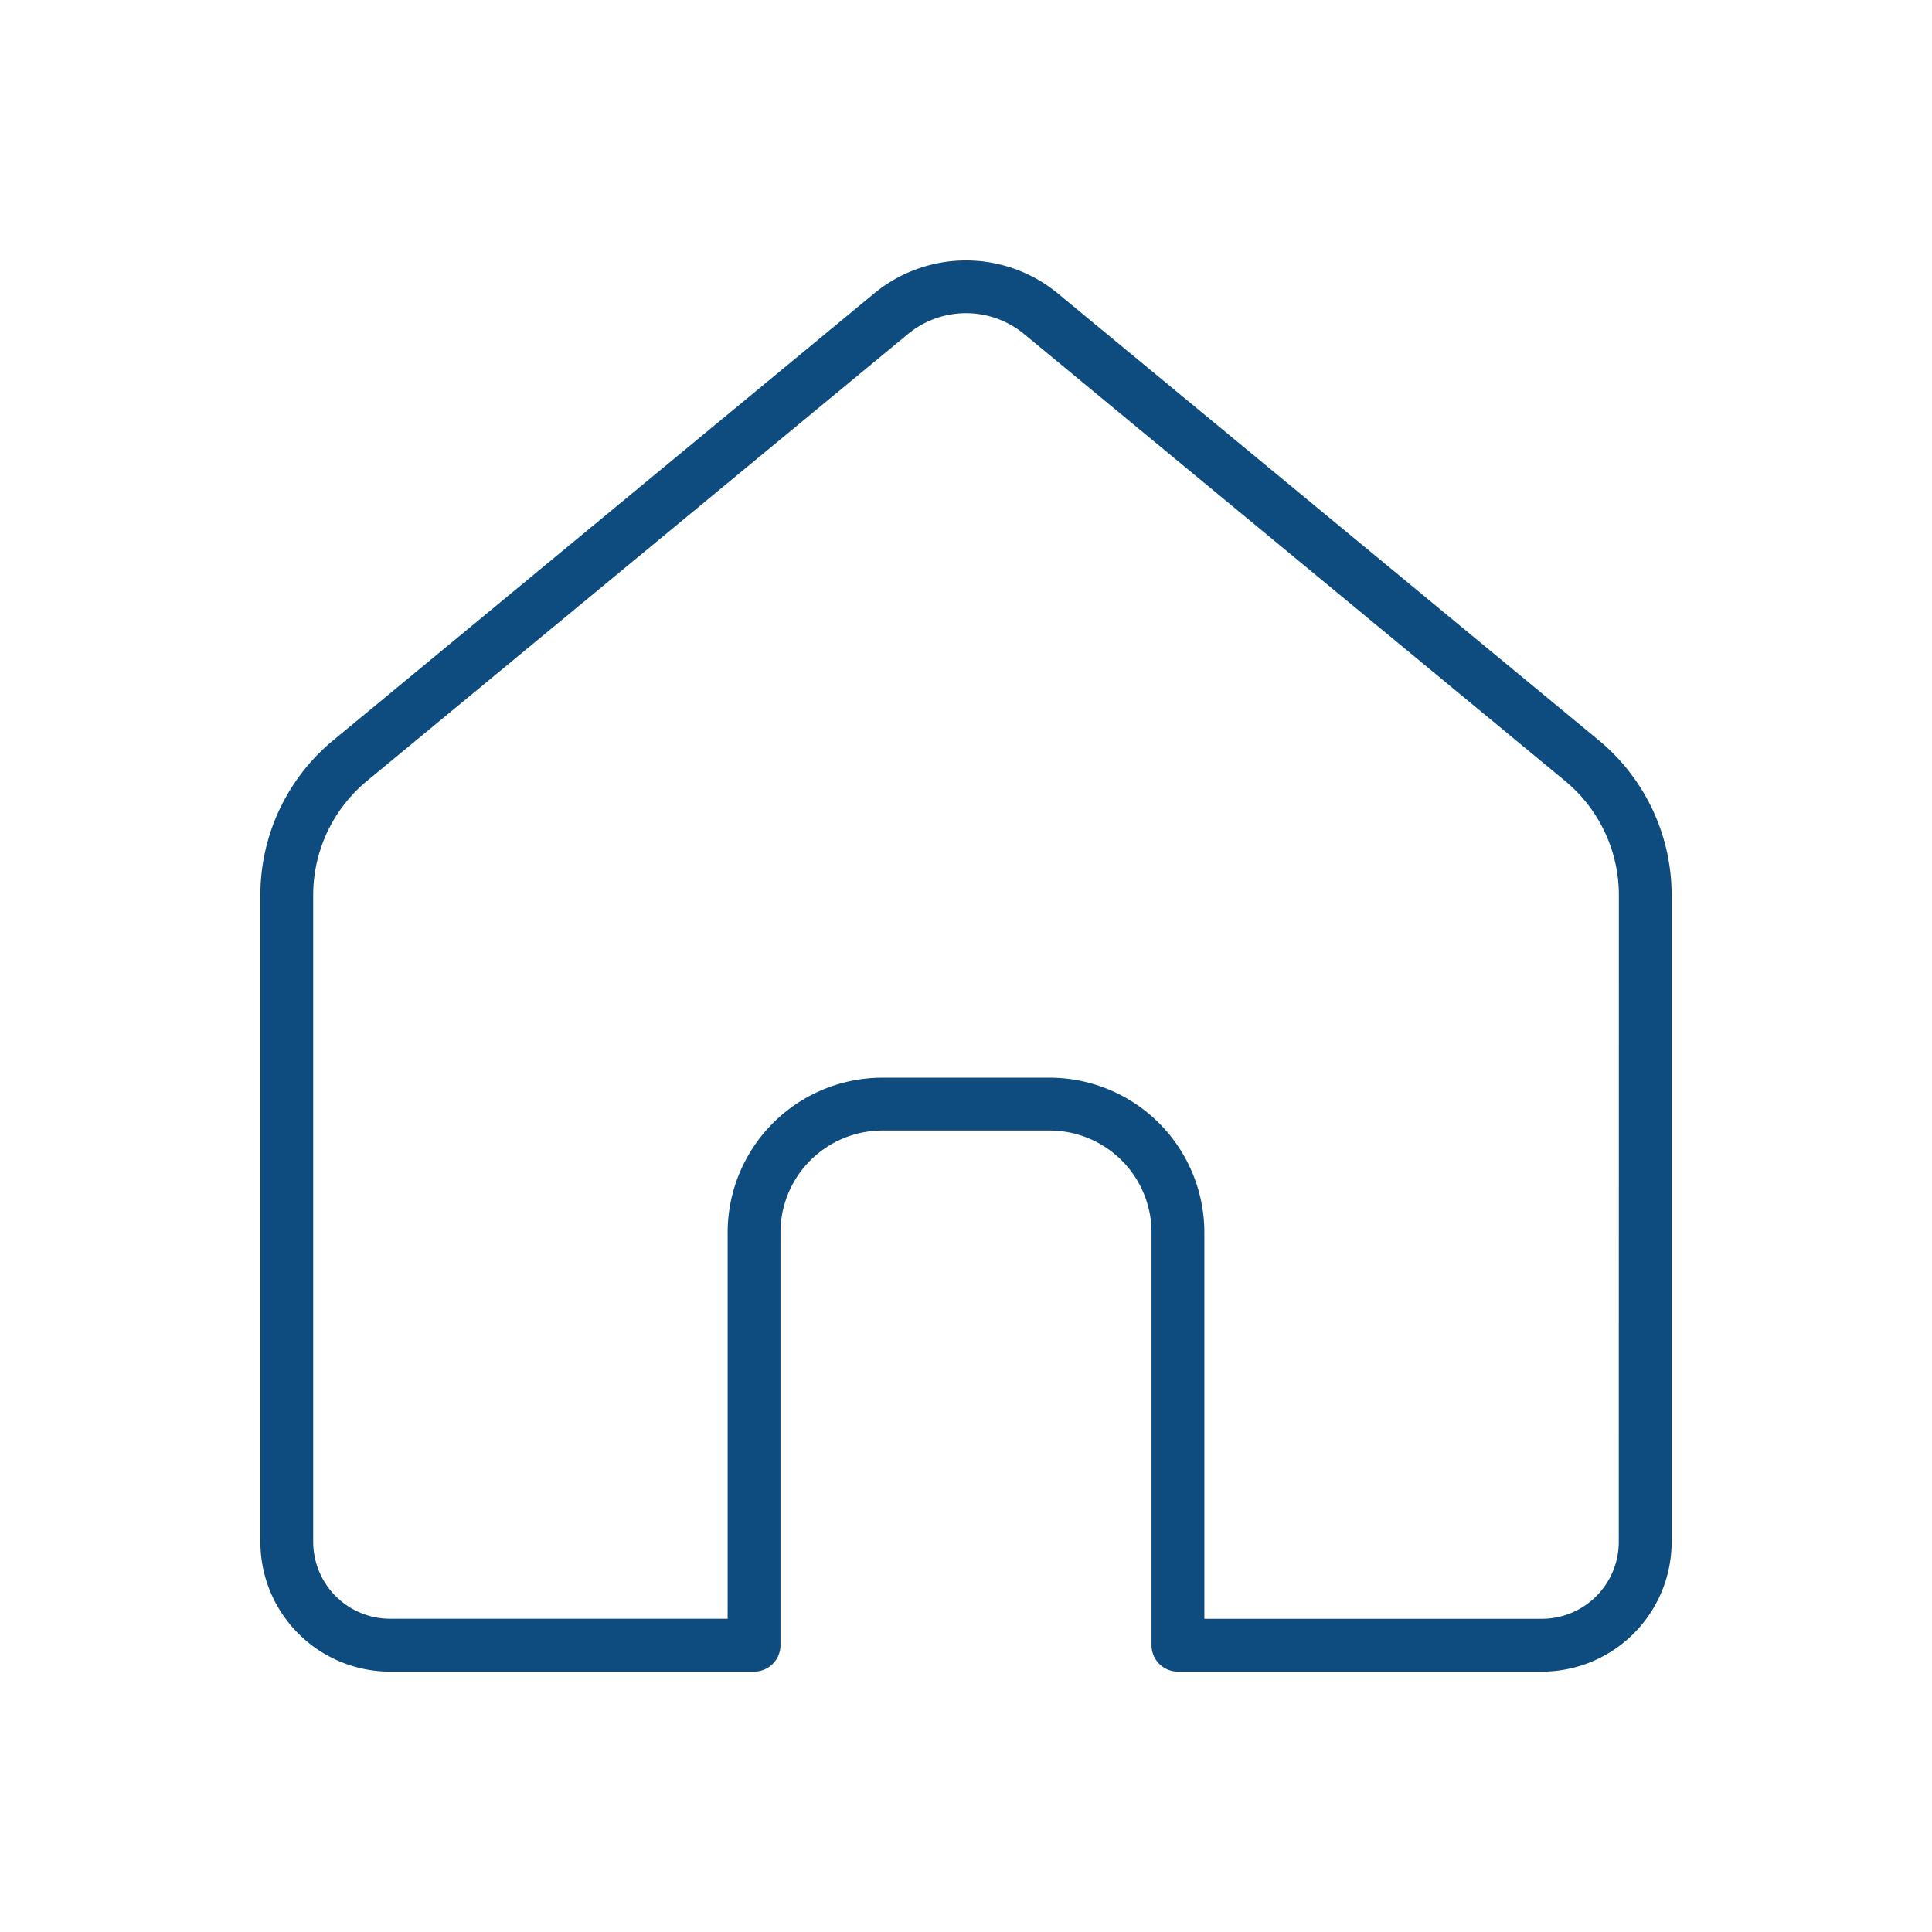 <?xml version="1.0" encoding="UTF-8"?> <svg xmlns="http://www.w3.org/2000/svg" xmlns:xlink="http://www.w3.org/1999/xlink" xmlns:svgjs="http://svgjs.com/svgjs" width="512" height="512" x="0" y="0" viewBox="0 0 128 128" style="enable-background:new 0 0 512 512" xml:space="preserve" class=""> <g> <path xmlns="http://www.w3.org/2000/svg" d="m105.9 49.027-35.824-29.592a9.555 9.555 0 0 0 -12.152 0l-35.824 29.592a13.306 13.306 0 0 0 -4.85 10.291v42.841a8.6 8.6 0 0 0 8.591 8.591h24.117a1.75 1.75 0 0 0 1.75-1.75v-27.353a6.757 6.757 0 0 1 6.749-6.747h11.086a6.757 6.757 0 0 1 6.749 6.749v27.351a1.75 1.75 0 0 0 1.75 1.75h24.117a8.6 8.6 0 0 0 8.591-8.591v-42.841a13.306 13.306 0 0 0 -4.85-10.291zm1.348 53.132a5.1 5.1 0 0 1 -5.091 5.091h-22.365v-25.6a10.261 10.261 0 0 0 -10.249-10.25h-11.086a10.261 10.261 0 0 0 -10.249 10.247v25.6h-22.367a5.1 5.1 0 0 1 -5.091-5.091v-42.838a9.817 9.817 0 0 1 3.576-7.591l35.826-29.593a6.047 6.047 0 0 1 7.7 0l35.826 29.593a9.817 9.817 0 0 1 3.576 7.591z" fill="#0e4c7f" data-original="#000000" style="" class=""></path> </g> </svg> 